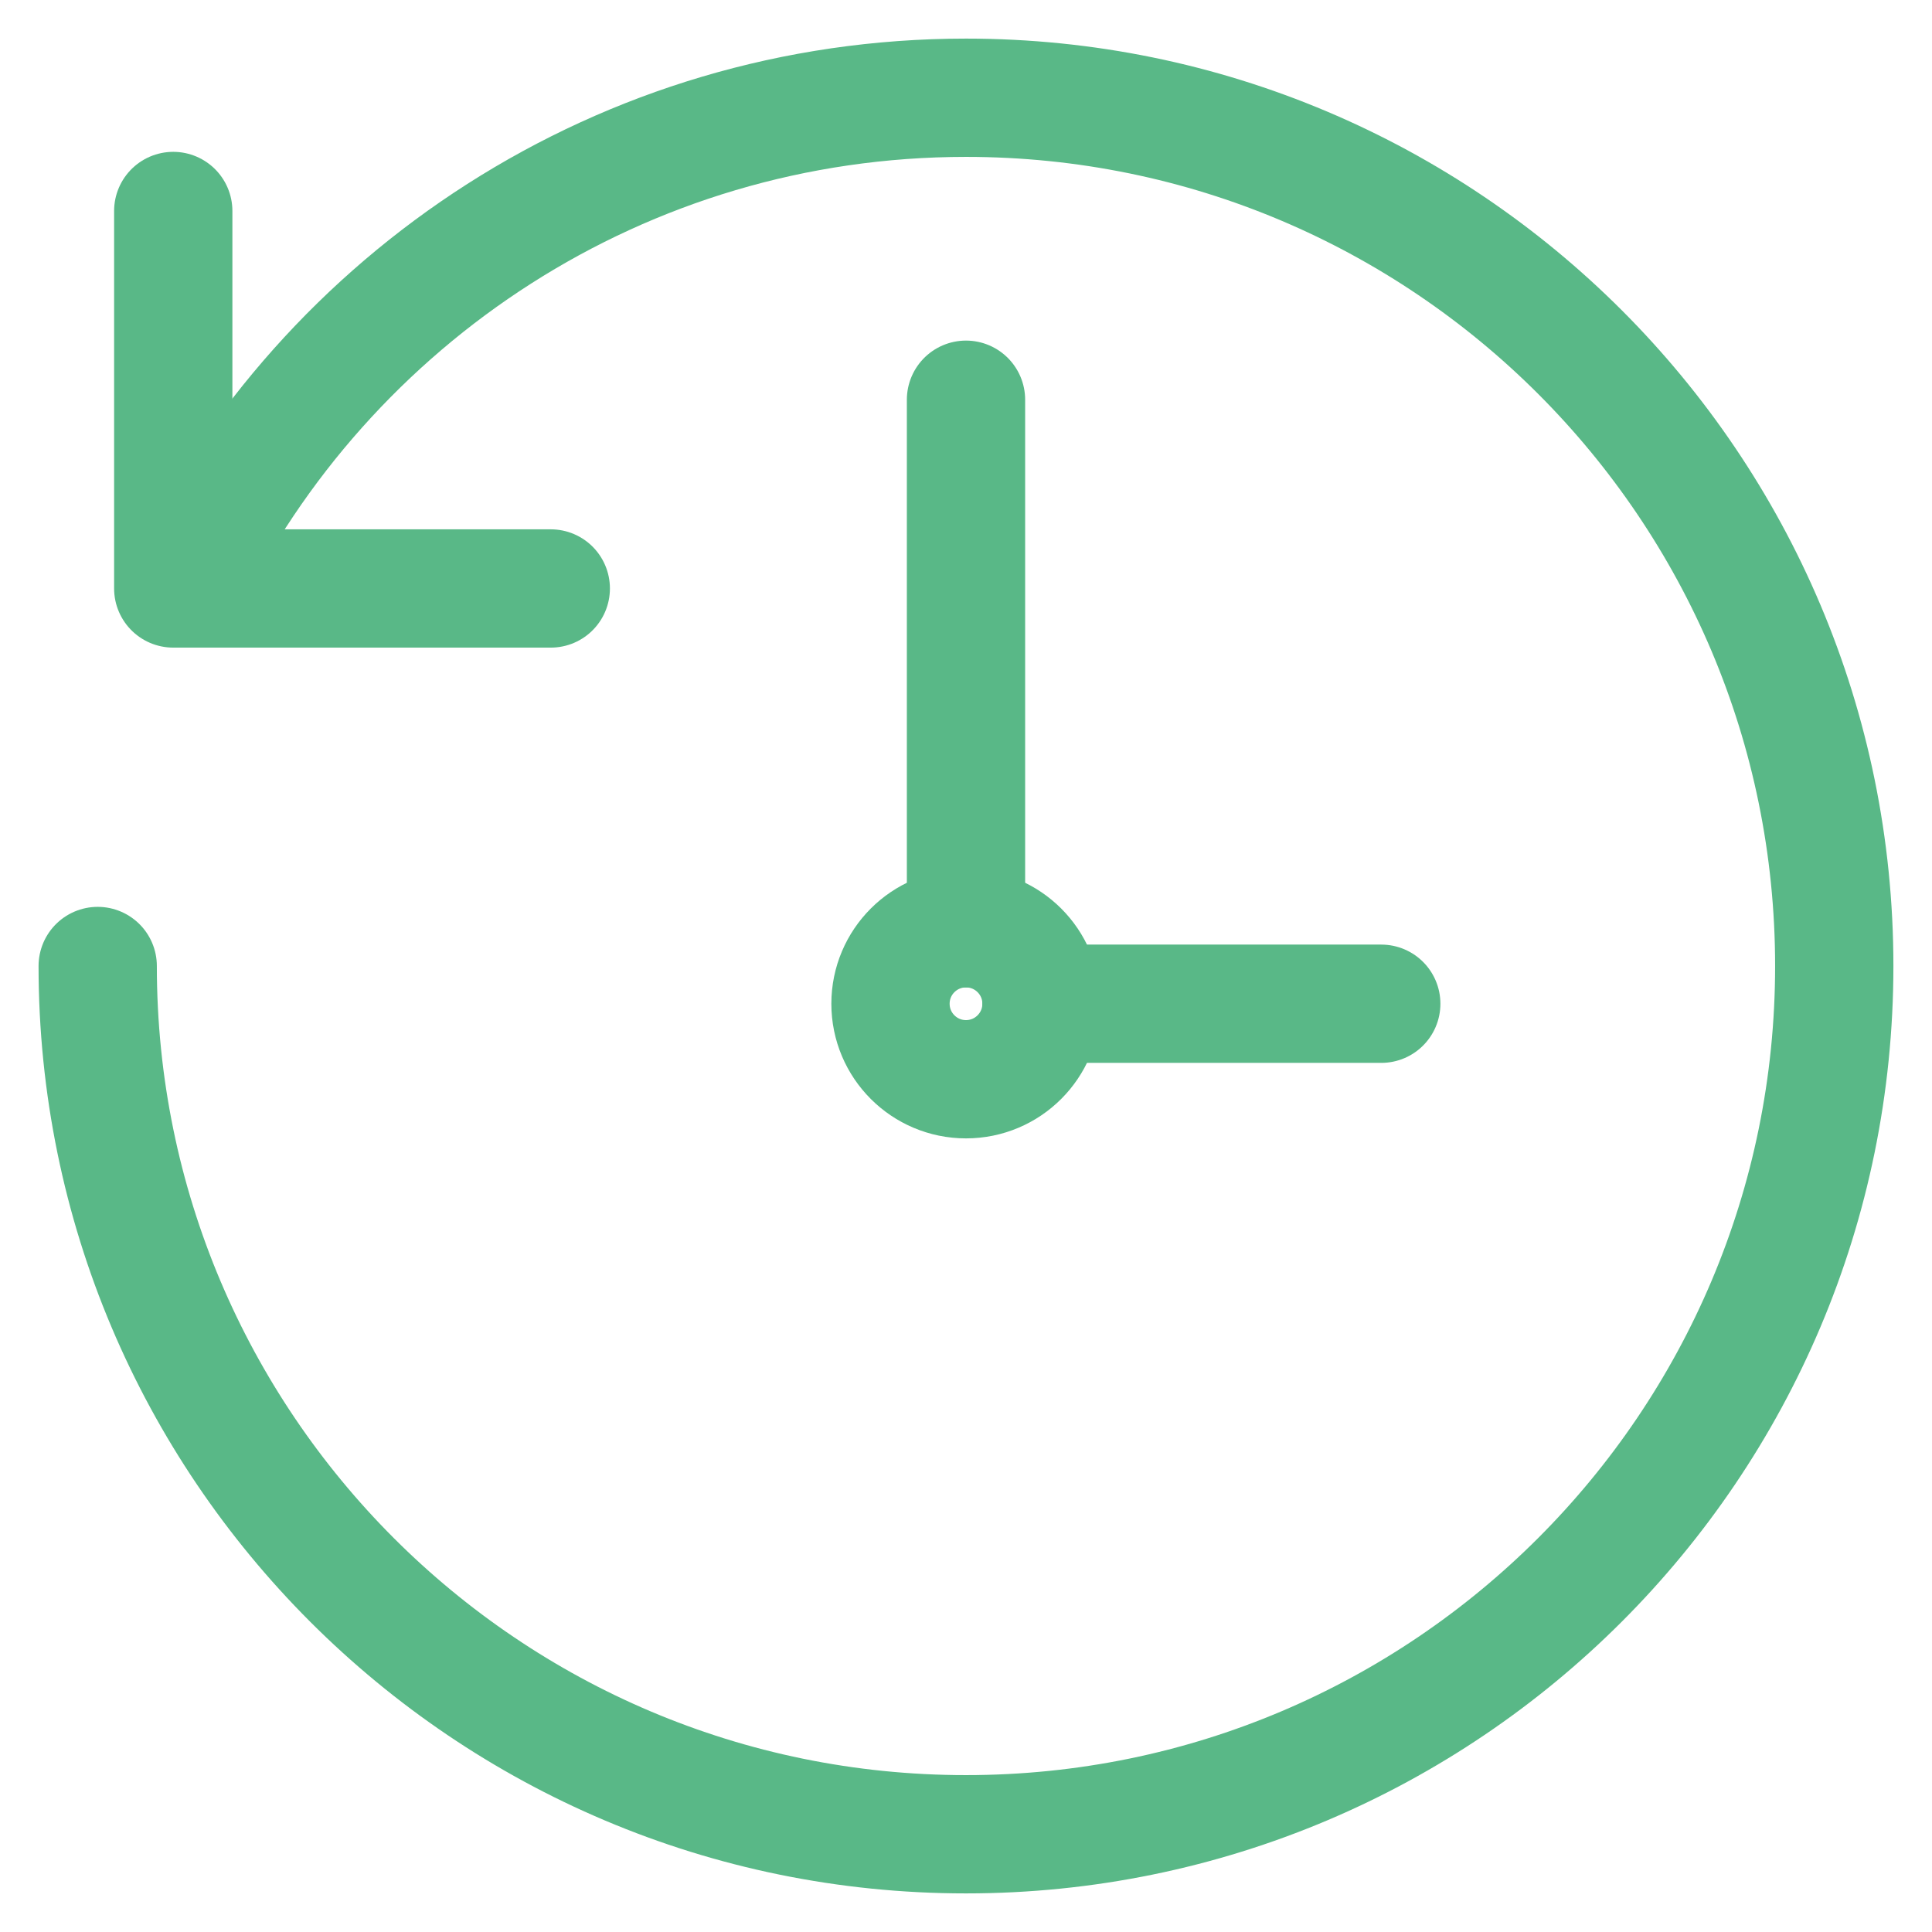 <svg xmlns:xlink="http://www.w3.org/1999/xlink" xmlns="http://www.w3.org/2000/svg" version="1.1" viewBox="0 0 49 49" height="49px" width="49px">
    
    <title>clock-icon</title>
    <desc>Created with Sketch.</desc>
    <g stroke-linejoin="round" stroke-linecap="round" fill-rule="evenodd" fill="none" stroke-width="1" stroke="none" id="Page-1">
        <g stroke-width="3" stroke="#59B887" transform="translate(-778, -1493)" id="Proof1.1">
            <g transform="translate(780, 1495)" id="clock-icon">
                <path id="Stroke-1" d="M2.683,12.885 C6.254,5.542 13.783,0.479 22.5,0.479 C34.66,0.479 44.521,10.337 44.521,22.5 C44.521,34.66 34.66,44.521 22.5,44.521 C10.336,44.521 0.478,34.66 0.478,22.5"></path>
                <path id="Stroke-3" d="M22.5,21.543 L22.5,8.138"></path>
                <path id="Stroke-5" d="M24.415,23.457 L33.032,23.457"></path>
                <polyline points="2.394 3.351 2.394 12.925 2.734 12.925 11.969 12.925" id="Stroke-7"></polyline>
                <path id="Stroke-9" d="M24.415,23.457 C24.415,24.515 23.558,25.372 22.5,25.372 C21.442,25.372 20.585,24.515 20.585,23.457 C20.585,22.399 21.442,21.543 22.5,21.543 C23.558,21.543 24.415,22.399 24.415,23.457 Z"></path>
            </g>
        </g>
    </g>
</svg>